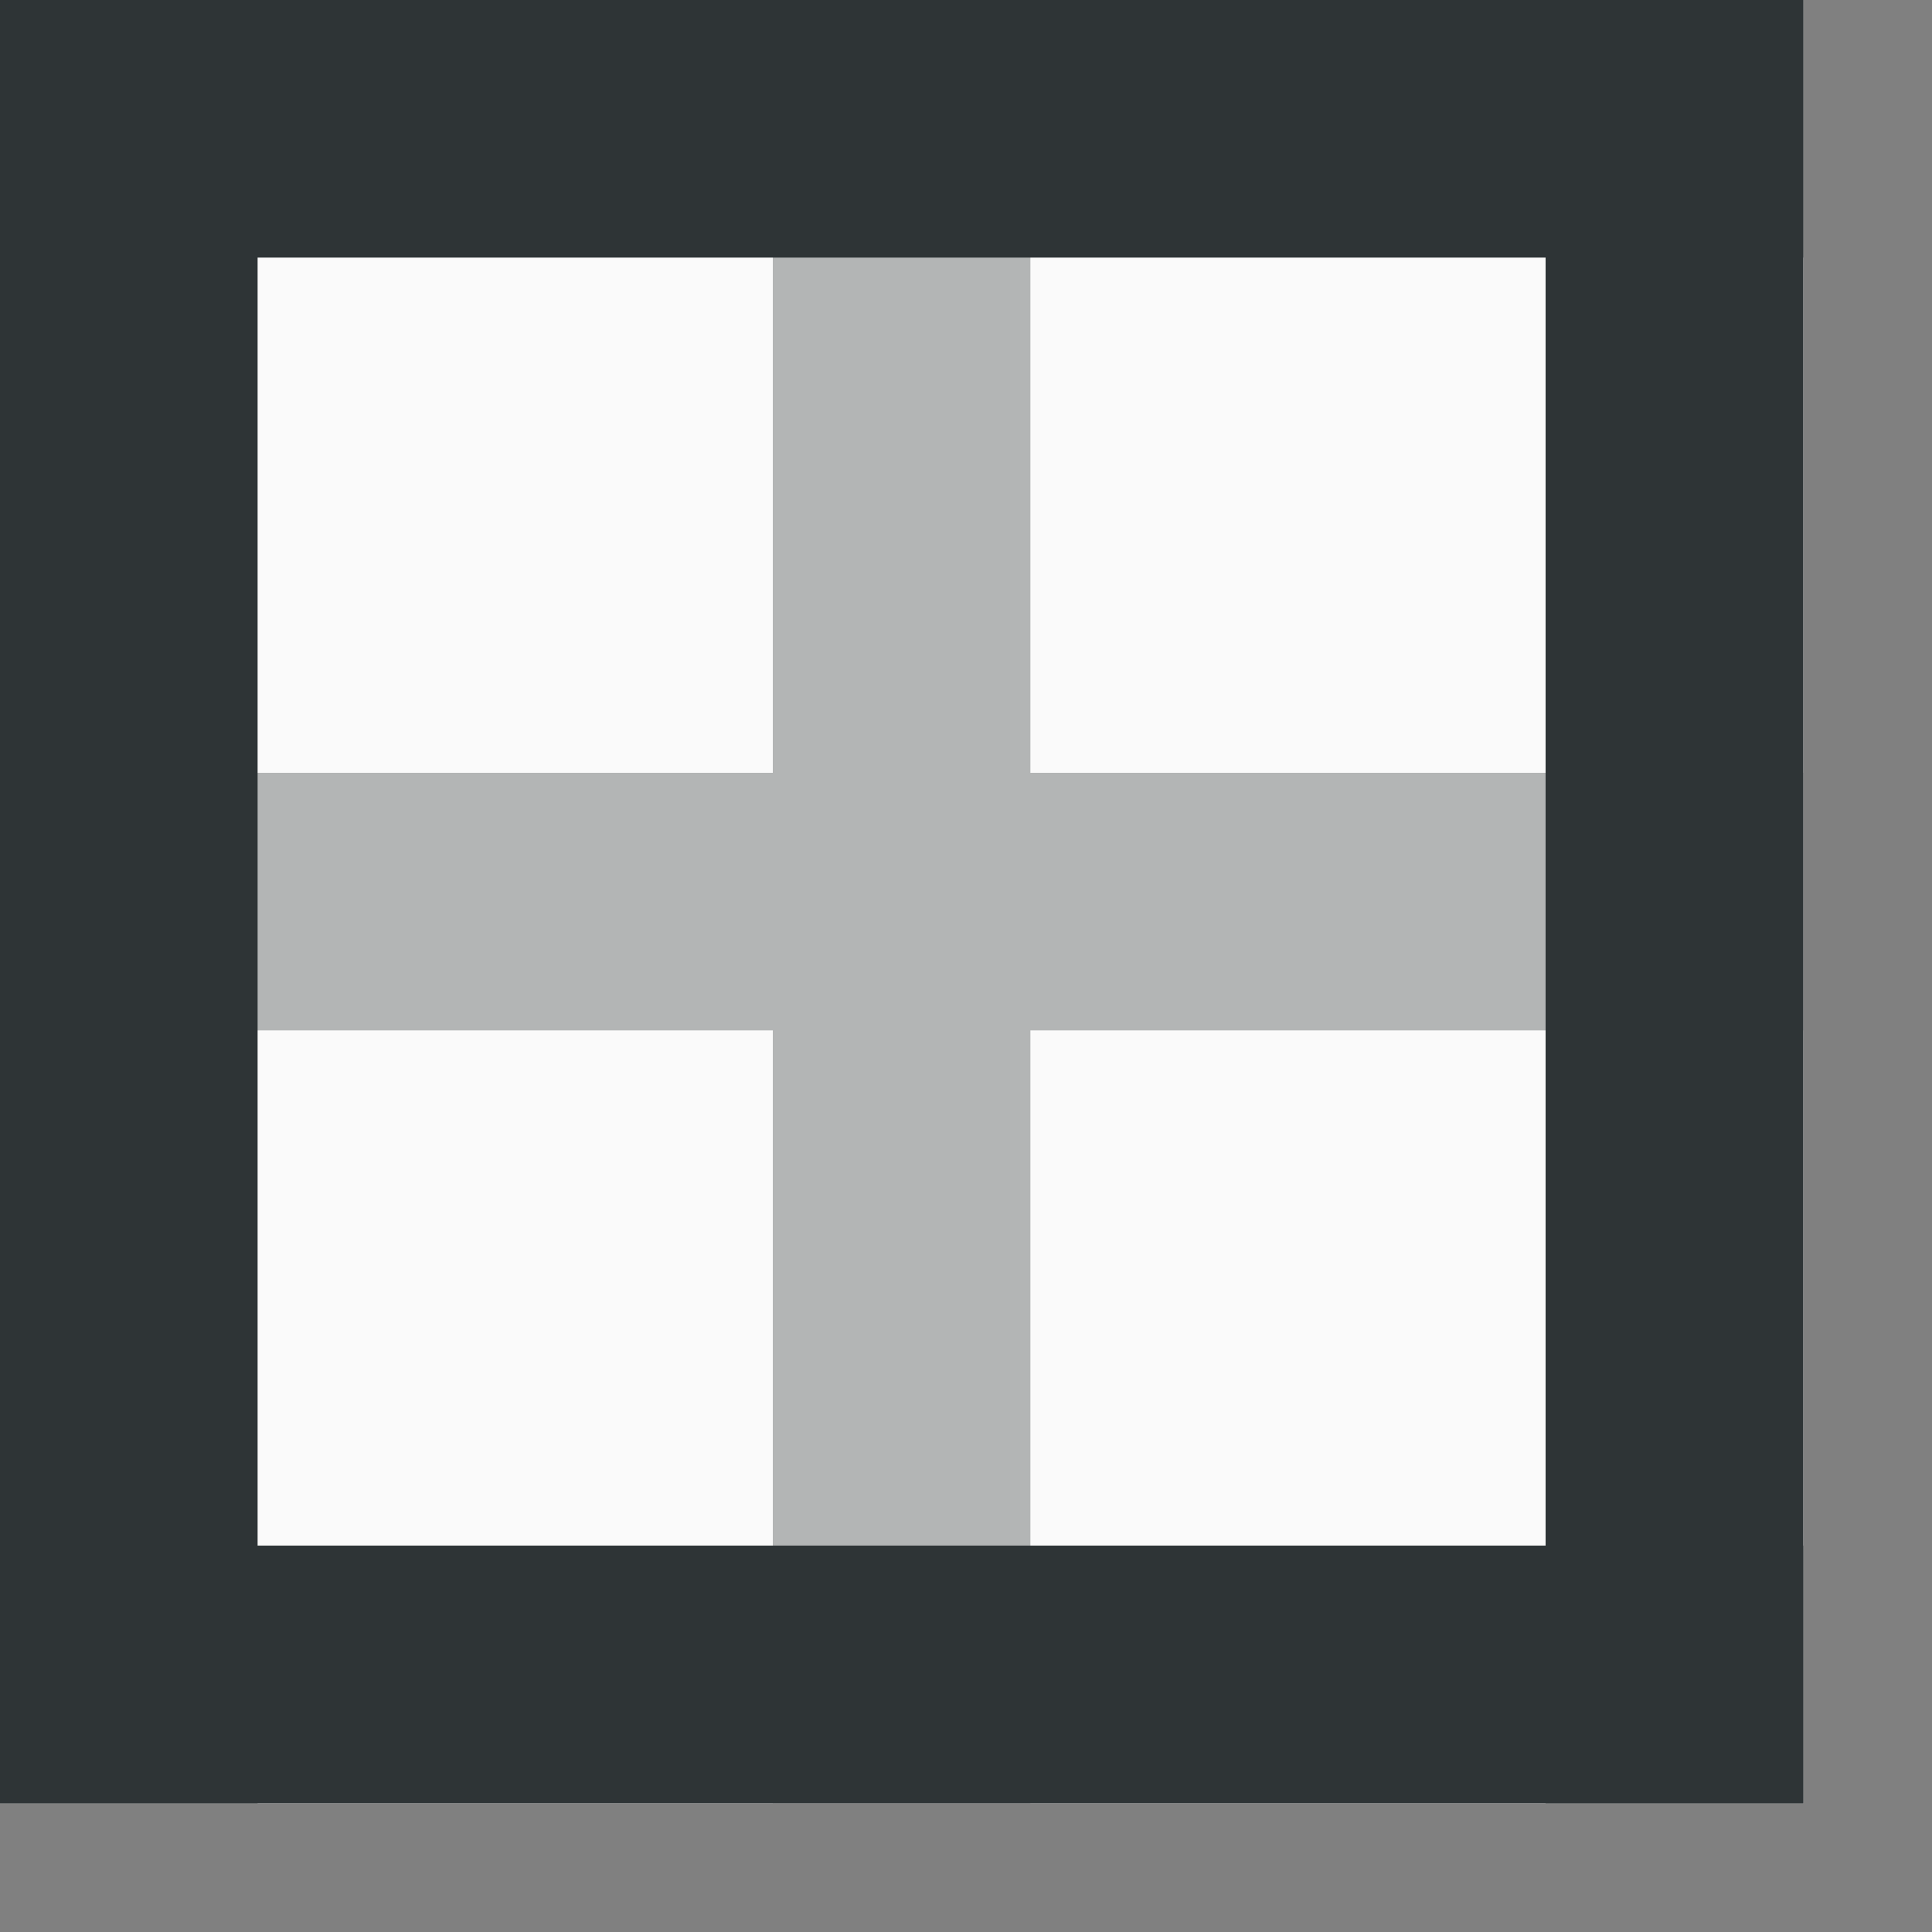 <svg height="15" viewBox="0 0 15 15" width="15" xmlns="http://www.w3.org/2000/svg"><rect x="0" y="0" width="15" height="15" fill="#808080" stroke="none"/><path d="m0 0h14v14h-14z" fill="#fafafa"/><g fill="#2e3436"><path d="m6 0v6h-6v2h6v6h2v-6h6v-2h-6v-6z" opacity=".35" stroke-width=".966"/><path d="m0 0h14v2h-14z" stroke-width=".966"/><path d="m0 12h14v2h-14z" stroke-width=".966"/><path d="m12 0h2v14h-2z"/><path d="m0 0h2v14h-2z"/></g></svg>
